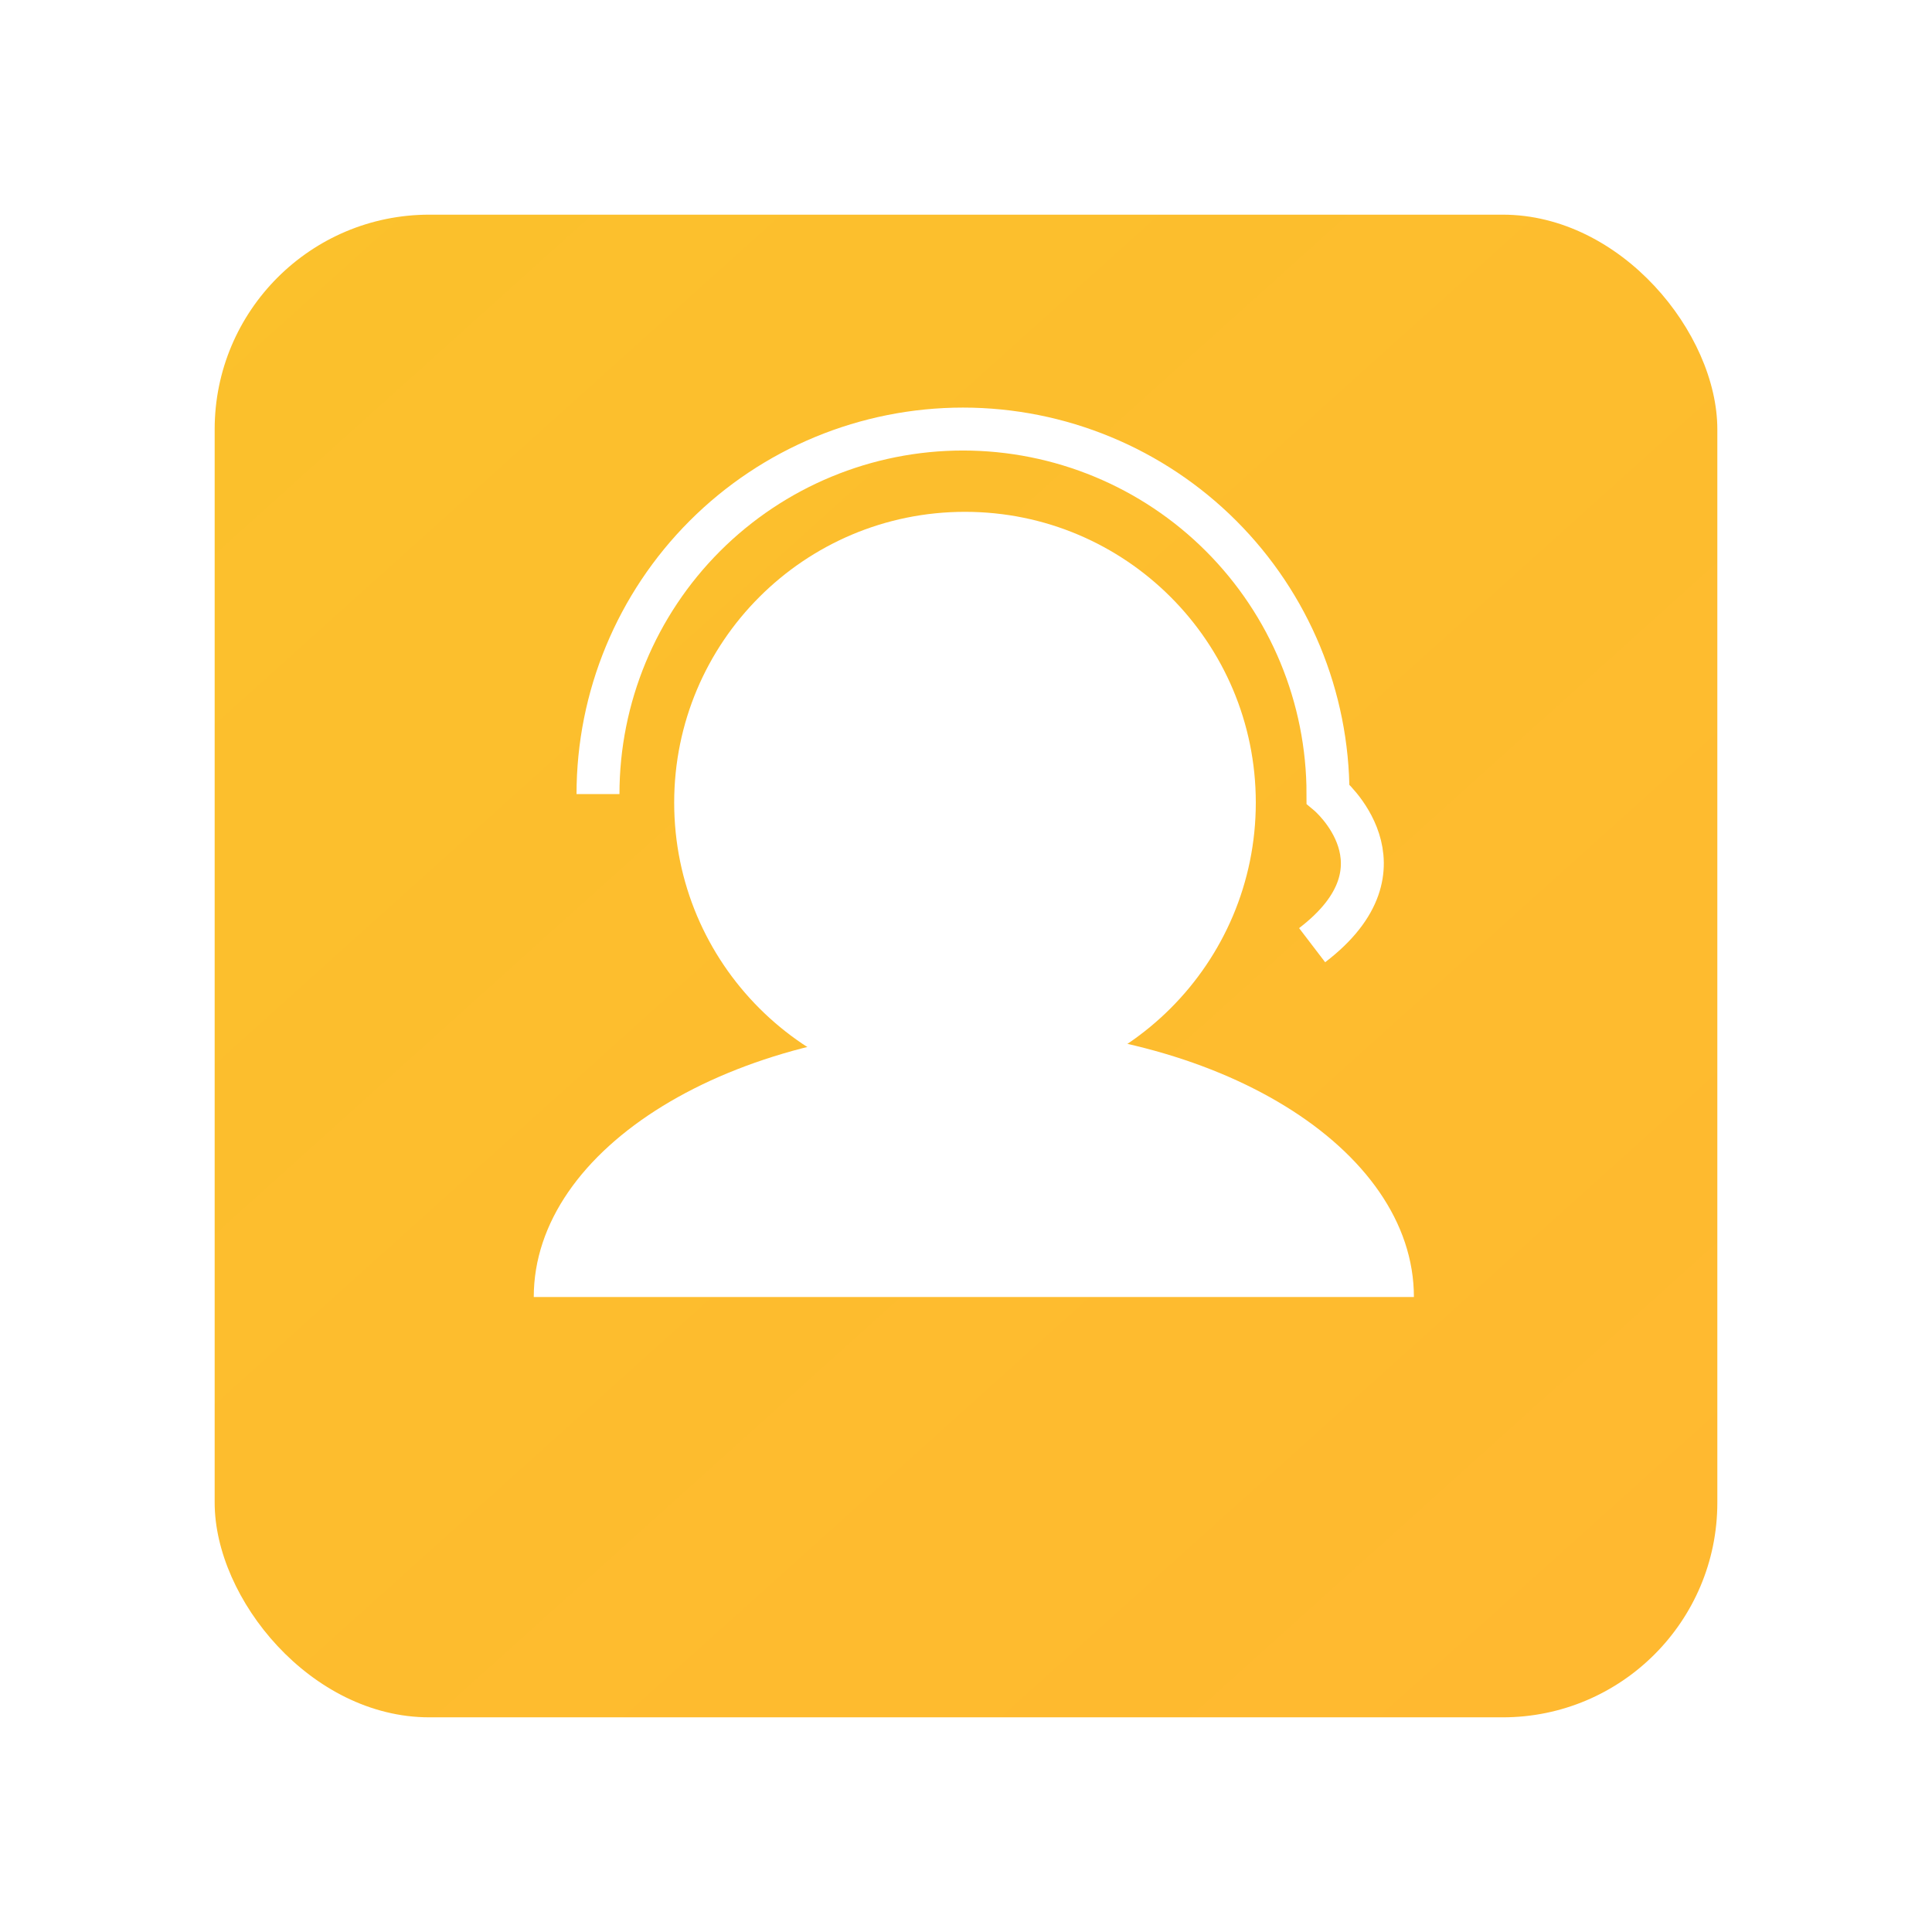 <svg fill="none" height="90" viewBox="0 0 90 90" width="90" xmlns="http://www.w3.org/2000/svg" xmlns:xlink="http://www.w3.org/1999/xlink"><filter id="a" color-interpolation-filters="sRGB" filterUnits="userSpaceOnUse" height="90" width="90" x="0" y="0"><feFlood flood-opacity="0" result="BackgroundImageFix"/><feColorMatrix in="SourceAlpha" result="hardAlpha" type="matrix" values="0 0 0 0 0 0 0 0 0 0 0 0 0 0 0 0 0 0 127 0"/><feOffset dy="4"/><feGaussianBlur stdDeviation="5"/><feComposite in2="hardAlpha" operator="out"/><feColorMatrix type="matrix" values="0 0 0 0 1 0 0 0 0 0.817 0 0 0 0 0.425 0 0 0 1 0"/><feBlend in2="BackgroundImageFix" mode="normal" result="effect1_dropShadow_372_1415"/><feBlend in="SourceGraphic" in2="effect1_dropShadow_372_1415" mode="normal" result="shape"/></filter><linearGradient id="b" gradientUnits="userSpaceOnUse" x1="73" x2="10" y1="76" y2="6"><stop offset="0" stop-color="#ffb930"/><stop offset="1" stop-color="#fbc12c"/></linearGradient><g filter="url(#a)"><rect fill="url(#b)" height="70" rx="10" width="70" x="10" y="6"/></g><path clip-rule="evenodd" d="m65.865 60.42c0-6.95-9.18-12.58-20.5-12.58s-20.5 5.63-20.5 12.58z" fill="#fff" fill-rule="evenodd"/><path d="m27.857 36.99c0-4.51 1.792-8.834 4.98-12.023 3.189-3.189 7.514-4.98 12.023-4.98s8.835 1.792 12.023 4.98c3.189 3.189 4.98 7.513 4.98 12.023 0 0 4.052 3.38-.739 7.04" stroke="#fff" stroke-width="2"/><path d="m44.953 50.937c7.482 0 13.547-6.065 13.547-13.547s-6.065-13.547-13.547-13.547-13.547 6.065-13.547 13.547 6.065 13.547 13.547 13.547z" fill="#fff"/></svg>